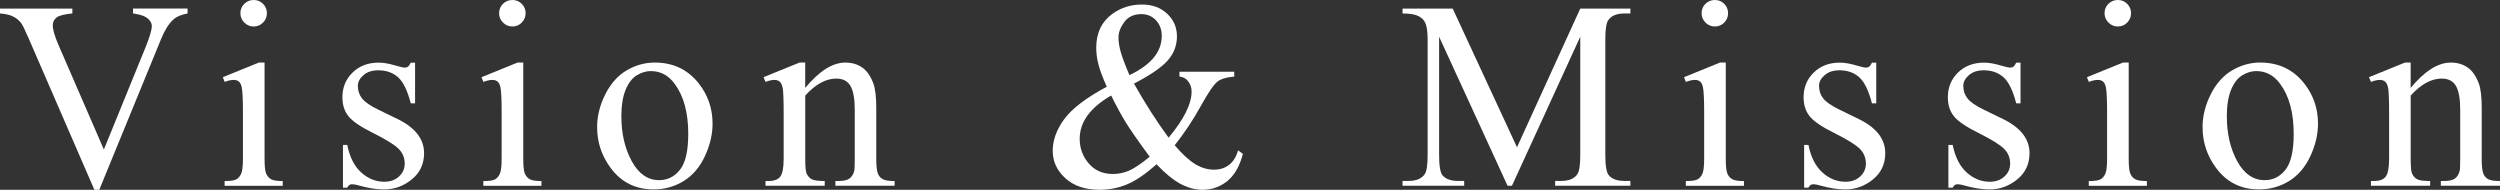 <?xml version="1.0" encoding="UTF-8"?><svg id="b" xmlns="http://www.w3.org/2000/svg" width="747.58" height="56.76" viewBox="0 0 747.58 56.76"><rect x="0" y="0" width="747.58" height="56.76" fill="#333333" stroke="none"/><defs><style>.d{fill:#fff;stroke-width:0px;}</style></defs><g id="c"><path class="d" d="M56.09,2.58v1.45c-1.88.34-3.29.94-4.26,1.8-1.38,1.28-2.6,3.23-3.67,5.86l-18.48,45.08h-1.45L8.4,11.09c-1.02-2.34-1.73-3.78-2.15-4.3-.65-.81-1.45-1.44-2.4-1.89-.95-.46-2.23-.75-3.85-.88v-1.45h21.64v1.45c-2.45.23-4.04.65-4.77,1.25-.73.6-1.09,1.37-1.09,2.3,0,1.3.6,3.33,1.8,6.09l13.48,31.05,12.5-30.66c1.22-3.02,1.84-5.12,1.84-6.29,0-.75-.38-1.48-1.13-2.17-.76-.69-2.03-1.18-3.83-1.46-.13-.03-.35-.06-.66-.12v-1.45h16.33Z"/><path class="d" d="M79.11,18.71v28.75c0,2.24.16,3.73.49,4.47.33.74.81,1.3,1.45,1.66.64.37,1.8.55,3.5.55v1.41h-17.38v-1.41c1.74,0,2.92-.17,3.52-.51.6-.34,1.07-.9,1.43-1.68s.53-2.28.53-4.49v-13.79c0-3.88-.12-6.39-.35-7.54-.18-.83-.47-1.41-.86-1.74-.39-.33-.92-.49-1.6-.49-.73,0-1.62.2-2.66.59l-.55-1.41,10.78-4.38h1.72ZM75.87,0c1.09,0,2.02.38,2.79,1.15.77.77,1.15,1.7,1.15,2.79s-.38,2.03-1.15,2.81c-.77.78-1.7,1.17-2.79,1.17s-2.03-.39-2.81-1.17-1.17-1.72-1.17-2.81.38-2.02,1.15-2.79,1.71-1.15,2.83-1.15Z"/><path class="d" d="M124.12,18.71v12.19h-1.29c-.99-3.83-2.26-6.43-3.81-7.81-1.55-1.38-3.52-2.07-5.92-2.07-1.82,0-3.29.48-4.41,1.45-1.12.96-1.68,2.03-1.68,3.2,0,1.46.42,2.71,1.25,3.75.81,1.07,2.45,2.2,4.92,3.4l5.7,2.77c5.29,2.58,7.93,5.98,7.93,10.2,0,3.26-1.23,5.88-3.69,7.87s-5.21,2.99-8.26,2.99c-2.19,0-4.69-.39-7.5-1.17-.86-.26-1.56-.39-2.11-.39-.6,0-1.07.34-1.41,1.02h-1.29v-12.77h1.29c.73,3.65,2.12,6.39,4.18,8.24,2.06,1.85,4.36,2.77,6.91,2.77,1.8,0,3.26-.53,4.39-1.58s1.7-2.32,1.7-3.81c0-1.8-.63-3.31-1.89-4.53-1.26-1.22-3.78-2.77-7.56-4.65-3.78-1.88-6.25-3.57-7.42-5.08-1.17-1.48-1.76-3.36-1.76-5.62,0-2.94,1.01-5.4,3.03-7.38,2.02-1.98,4.63-2.97,7.83-2.97,1.41,0,3.11.3,5.12.9,1.33.39,2.21.59,2.66.59.42,0,.74-.09.98-.27.23-.18.51-.59.82-1.21h1.29Z"/><path class="d" d="M156.47,18.71v28.75c0,2.24.16,3.73.49,4.47.33.74.81,1.3,1.45,1.66.64.37,1.8.55,3.5.55v1.41h-17.38v-1.41c1.74,0,2.92-.17,3.52-.51.6-.34,1.07-.9,1.43-1.68s.53-2.28.53-4.49v-13.79c0-3.88-.12-6.39-.35-7.54-.18-.83-.47-1.41-.86-1.74-.39-.33-.92-.49-1.6-.49-.73,0-1.62.2-2.66.59l-.55-1.41,10.78-4.38h1.72ZM153.23,0c1.09,0,2.02.38,2.79,1.15.77.77,1.15,1.7,1.15,2.79s-.38,2.03-1.15,2.81c-.77.78-1.7,1.17-2.79,1.17s-2.03-.39-2.81-1.17-1.17-1.72-1.17-2.81.38-2.02,1.15-2.79,1.71-1.15,2.83-1.15Z"/><path class="d" d="M195.85,18.71c5.42,0,9.77,2.06,13.05,6.17,2.79,3.52,4.18,7.55,4.18,12.11,0,3.2-.77,6.45-2.3,9.73-1.54,3.28-3.65,5.76-6.35,7.42s-5.7,2.5-9,2.5c-5.39,0-9.67-2.15-12.85-6.45-2.68-3.62-4.02-7.68-4.02-12.19,0-3.28.81-6.54,2.44-9.79,1.63-3.24,3.77-5.64,6.43-7.19,2.66-1.55,5.47-2.32,8.44-2.32ZM194.64,21.25c-1.38,0-2.77.41-4.16,1.23-1.39.82-2.52,2.26-3.38,4.32-.86,2.06-1.29,4.7-1.29,7.93,0,5.21,1.04,9.7,3.11,13.48,2.07,3.78,4.8,5.66,8.18,5.66,2.53,0,4.61-1.04,6.25-3.12,1.64-2.08,2.46-5.66,2.46-10.74,0-6.35-1.37-11.35-4.1-15-1.85-2.5-4.21-3.75-7.07-3.75Z"/><path class="d" d="M240.78,26.29c4.19-5.05,8.19-7.58,11.99-7.58,1.95,0,3.63.49,5.04,1.46s2.53,2.58,3.36,4.82c.57,1.56.86,3.96.86,7.19v15.27c0,2.27.18,3.8.55,4.61.29.65.75,1.16,1.39,1.52.64.37,1.82.55,3.54.55v1.41h-17.7v-1.41h.74c1.67,0,2.83-.25,3.5-.76s1.13-1.26,1.39-2.25c.1-.39.16-1.61.16-3.67v-14.65c0-3.25-.42-5.62-1.27-7.09-.85-1.47-2.27-2.21-4.28-2.21-3.1,0-6.19,1.69-9.26,5.08v18.87c0,2.42.14,3.92.43,4.49.36.76.87,1.31,1.5,1.66.64.35,1.93.53,3.89.53v1.41h-17.7v-1.41h.78c1.82,0,3.05-.46,3.69-1.39.64-.92.96-2.69.96-5.29v-13.28c0-4.3-.1-6.91-.29-7.85s-.5-1.58-.9-1.91c-.4-.34-.94-.51-1.62-.51-.73,0-1.6.2-2.62.59l-.59-1.41,10.78-4.38h1.68v7.58Z"/><path class="d" d="M352.67,21.45h16.41v1.45c-2.27.18-3.94.68-5.02,1.5-1.08.82-2.77,3.3-5.06,7.44-2.29,4.14-4.87,8.01-7.73,11.6,2.32,2.71,4.39,4.6,6.21,5.68,1.82,1.08,3.66,1.62,5.51,1.62s3.32-.49,4.57-1.46,2.13-2.42,2.66-4.32l1.45,1.05c-.96,3.67-2.51,6.38-4.65,8.12-2.14,1.74-4.62,2.62-7.46,2.62-2.14,0-4.3-.58-6.5-1.74-2.2-1.16-4.6-3.12-7.21-5.88-3.23,2.87-6.14,4.85-8.73,5.96-2.59,1.11-5.36,1.66-8.3,1.66-4.3,0-7.71-1.15-10.23-3.44-2.53-2.29-3.79-5.03-3.79-8.2s1.13-6.29,3.4-9.43c2.27-3.14,6.52-6.39,12.77-9.75-1.22-2.71-2.06-4.93-2.5-6.66-.44-1.73-.66-3.39-.66-4.98,0-4.45,1.64-7.85,4.92-10.2,2.55-1.82,5.46-2.73,8.71-2.73s5.62.92,7.58,2.75,2.93,4.1,2.93,6.78-.94,5.18-2.83,7.27c-1.89,2.08-5.23,4.36-10.02,6.84,3.31,5.89,6.76,11.28,10.35,16.17,4.58-5.47,6.88-10.08,6.88-13.83,0-1.2-.39-2.27-1.17-3.2-.57-.7-1.39-1.12-2.46-1.25v-1.45ZM343.8,46.88c-3.44-4.69-5.82-8.11-7.15-10.27-1.33-2.16-2.79-4.84-4.38-8.05-3.12,1.8-5.48,3.78-7.05,5.94-1.58,2.16-2.36,4.51-2.36,7.03,0,2.79.9,5.23,2.7,7.34s4.22,3.16,7.27,3.16c1.64,0,3.22-.33,4.75-.98,1.52-.65,3.6-2.04,6.23-4.18ZM337.75,22.46c3.23-1.54,5.64-3.28,7.25-5.23s2.4-4.13,2.4-6.52c0-1.88-.58-3.42-1.74-4.65-1.16-1.22-2.6-1.84-4.32-1.84-2.27,0-3.98.79-5.14,2.36-1.16,1.58-1.74,3.12-1.74,4.63,0,1.28.22,2.7.66,4.28.44,1.58,1.31,3.9,2.62,6.97Z"/><path class="d" d="M450.81,55.55l-20.47-44.57v35.39c0,3.26.35,5.29,1.05,6.09.96,1.09,2.49,1.64,4.57,1.64h1.88v1.45h-18.44v-1.45h1.88c2.24,0,3.83-.68,4.77-2.03.57-.83.86-2.73.86-5.7V11.76c0-2.34-.26-4.04-.78-5.08-.37-.75-1.04-1.39-2.01-1.89s-2.55-.76-4.71-.76v-1.45h15l19.22,41.45,18.91-41.45h15v1.45h-1.84c-2.27,0-3.87.68-4.8,2.03-.57.83-.86,2.73-.86,5.7v34.61c0,3.26.36,5.29,1.09,6.09.96,1.09,2.49,1.64,4.57,1.64h1.84v1.45h-22.5v-1.45h1.88c2.27,0,3.85-.68,4.77-2.03.57-.83.86-2.73.86-5.7V10.98l-20.43,44.57h-1.29Z"/><path class="d" d="M516.06,18.71v28.75c0,2.24.16,3.73.49,4.47.32.74.81,1.3,1.45,1.66.64.37,1.8.55,3.5.55v1.41h-17.38v-1.41c1.74,0,2.92-.17,3.52-.51.6-.34,1.07-.9,1.43-1.68s.53-2.28.53-4.49v-13.79c0-3.88-.12-6.39-.35-7.54-.18-.83-.47-1.41-.86-1.74-.39-.33-.92-.49-1.6-.49-.73,0-1.62.2-2.66.59l-.55-1.41,10.78-4.38h1.72ZM512.81,0c1.09,0,2.02.38,2.79,1.15.77.77,1.15,1.7,1.15,2.79s-.38,2.03-1.15,2.81c-.77.78-1.7,1.17-2.79,1.17s-2.03-.39-2.81-1.17c-.78-.78-1.17-1.72-1.17-2.81s.38-2.02,1.15-2.79c.77-.77,1.71-1.15,2.83-1.15Z"/><path class="d" d="M561.06,18.71v12.19h-1.29c-.99-3.83-2.26-6.43-3.81-7.81-1.55-1.38-3.52-2.07-5.92-2.07-1.82,0-3.29.48-4.41,1.45-1.12.96-1.68,2.03-1.68,3.2,0,1.46.42,2.71,1.25,3.75.81,1.07,2.45,2.2,4.92,3.4l5.7,2.77c5.29,2.58,7.93,5.98,7.93,10.2,0,3.26-1.23,5.88-3.69,7.87s-5.21,2.99-8.26,2.99c-2.19,0-4.69-.39-7.5-1.17-.86-.26-1.56-.39-2.11-.39-.6,0-1.07.34-1.41,1.02h-1.29v-12.77h1.29c.73,3.65,2.12,6.39,4.18,8.24,2.06,1.85,4.36,2.77,6.91,2.77,1.8,0,3.26-.53,4.39-1.58s1.7-2.32,1.7-3.81c0-1.8-.63-3.31-1.89-4.53-1.26-1.22-3.78-2.77-7.56-4.65-3.78-1.88-6.25-3.57-7.42-5.08-1.17-1.48-1.76-3.36-1.76-5.62,0-2.94,1.01-5.4,3.03-7.38,2.02-1.98,4.63-2.97,7.83-2.97,1.41,0,3.11.3,5.12.9,1.33.39,2.21.59,2.66.59.42,0,.74-.09.98-.27.23-.18.51-.59.82-1.21h1.29Z"/><path class="d" d="M604.2,18.71v12.19h-1.29c-.99-3.83-2.26-6.43-3.81-7.81-1.55-1.38-3.52-2.07-5.92-2.07-1.82,0-3.29.48-4.41,1.45-1.12.96-1.68,2.03-1.68,3.2,0,1.46.42,2.71,1.25,3.75.81,1.07,2.45,2.2,4.92,3.4l5.7,2.77c5.29,2.58,7.93,5.98,7.93,10.2,0,3.26-1.23,5.88-3.69,7.87s-5.21,2.99-8.26,2.99c-2.19,0-4.69-.39-7.5-1.17-.86-.26-1.56-.39-2.11-.39-.6,0-1.07.34-1.41,1.02h-1.29v-12.77h1.29c.73,3.65,2.12,6.39,4.18,8.24,2.06,1.85,4.36,2.77,6.91,2.77,1.8,0,3.26-.53,4.39-1.58s1.7-2.32,1.7-3.81c0-1.8-.63-3.31-1.89-4.53-1.26-1.22-3.78-2.77-7.56-4.65-3.78-1.88-6.25-3.57-7.42-5.08-1.17-1.48-1.76-3.36-1.76-5.62,0-2.94,1.01-5.4,3.03-7.38,2.02-1.98,4.63-2.97,7.83-2.97,1.41,0,3.11.3,5.12.9,1.33.39,2.21.59,2.66.59.42,0,.74-.09.98-.27.23-.18.51-.59.82-1.21h1.29Z"/><path class="d" d="M636.55,18.71v28.75c0,2.24.16,3.73.49,4.47.32.74.81,1.3,1.45,1.66.64.37,1.8.55,3.5.55v1.41h-17.38v-1.41c1.74,0,2.92-.17,3.52-.51.6-.34,1.07-.9,1.43-1.68s.53-2.28.53-4.49v-13.79c0-3.88-.12-6.39-.35-7.54-.18-.83-.47-1.41-.86-1.74-.39-.33-.93-.49-1.6-.49-.73,0-1.62.2-2.66.59l-.55-1.41,10.78-4.38h1.72ZM633.31,0c1.09,0,2.02.38,2.79,1.15.77.77,1.15,1.7,1.15,2.79s-.38,2.03-1.15,2.81c-.77.78-1.7,1.17-2.79,1.17s-2.03-.39-2.81-1.17-1.17-1.72-1.17-2.81.38-2.02,1.15-2.79c.77-.77,1.71-1.15,2.83-1.15Z"/><path class="d" d="M675.93,18.71c5.42,0,9.77,2.06,13.05,6.17,2.79,3.52,4.18,7.55,4.18,12.11,0,3.2-.77,6.45-2.3,9.73-1.54,3.28-3.65,5.76-6.35,7.42s-5.7,2.5-9,2.5c-5.39,0-9.68-2.15-12.85-6.45-2.68-3.62-4.02-7.68-4.02-12.19,0-3.28.81-6.54,2.44-9.79,1.63-3.24,3.77-5.64,6.43-7.19,2.66-1.55,5.47-2.32,8.44-2.32ZM674.72,21.25c-1.38,0-2.77.41-4.16,1.23-1.39.82-2.52,2.26-3.38,4.32-.86,2.06-1.29,4.7-1.29,7.93,0,5.21,1.04,9.7,3.11,13.48,2.07,3.78,4.8,5.66,8.18,5.66,2.53,0,4.61-1.04,6.25-3.12,1.64-2.08,2.46-5.66,2.46-10.74,0-6.35-1.37-11.35-4.1-15-1.85-2.5-4.21-3.75-7.07-3.75Z"/><path class="d" d="M720.86,26.29c4.19-5.05,8.19-7.58,11.99-7.58,1.95,0,3.63.49,5.04,1.46s2.53,2.58,3.36,4.82c.57,1.56.86,3.96.86,7.19v15.27c0,2.27.18,3.8.55,4.61.29.65.75,1.16,1.39,1.52.64.37,1.82.55,3.54.55v1.41h-17.7v-1.41h.74c1.67,0,2.83-.25,3.5-.76s1.12-1.26,1.39-2.25c.1-.39.16-1.61.16-3.67v-14.65c0-3.25-.42-5.62-1.27-7.09-.85-1.47-2.27-2.21-4.28-2.21-3.1,0-6.19,1.69-9.26,5.08v18.87c0,2.42.14,3.92.43,4.49.36.76.87,1.31,1.5,1.66.64.35,1.93.53,3.89.53v1.41h-17.7v-1.41h.78c1.82,0,3.05-.46,3.69-1.39.64-.92.96-2.69.96-5.29v-13.28c0-4.3-.1-6.91-.29-7.85s-.5-1.58-.9-1.91c-.4-.34-.95-.51-1.62-.51-.73,0-1.6.2-2.62.59l-.59-1.41,10.78-4.38h1.68v7.58Z"/></g></svg>